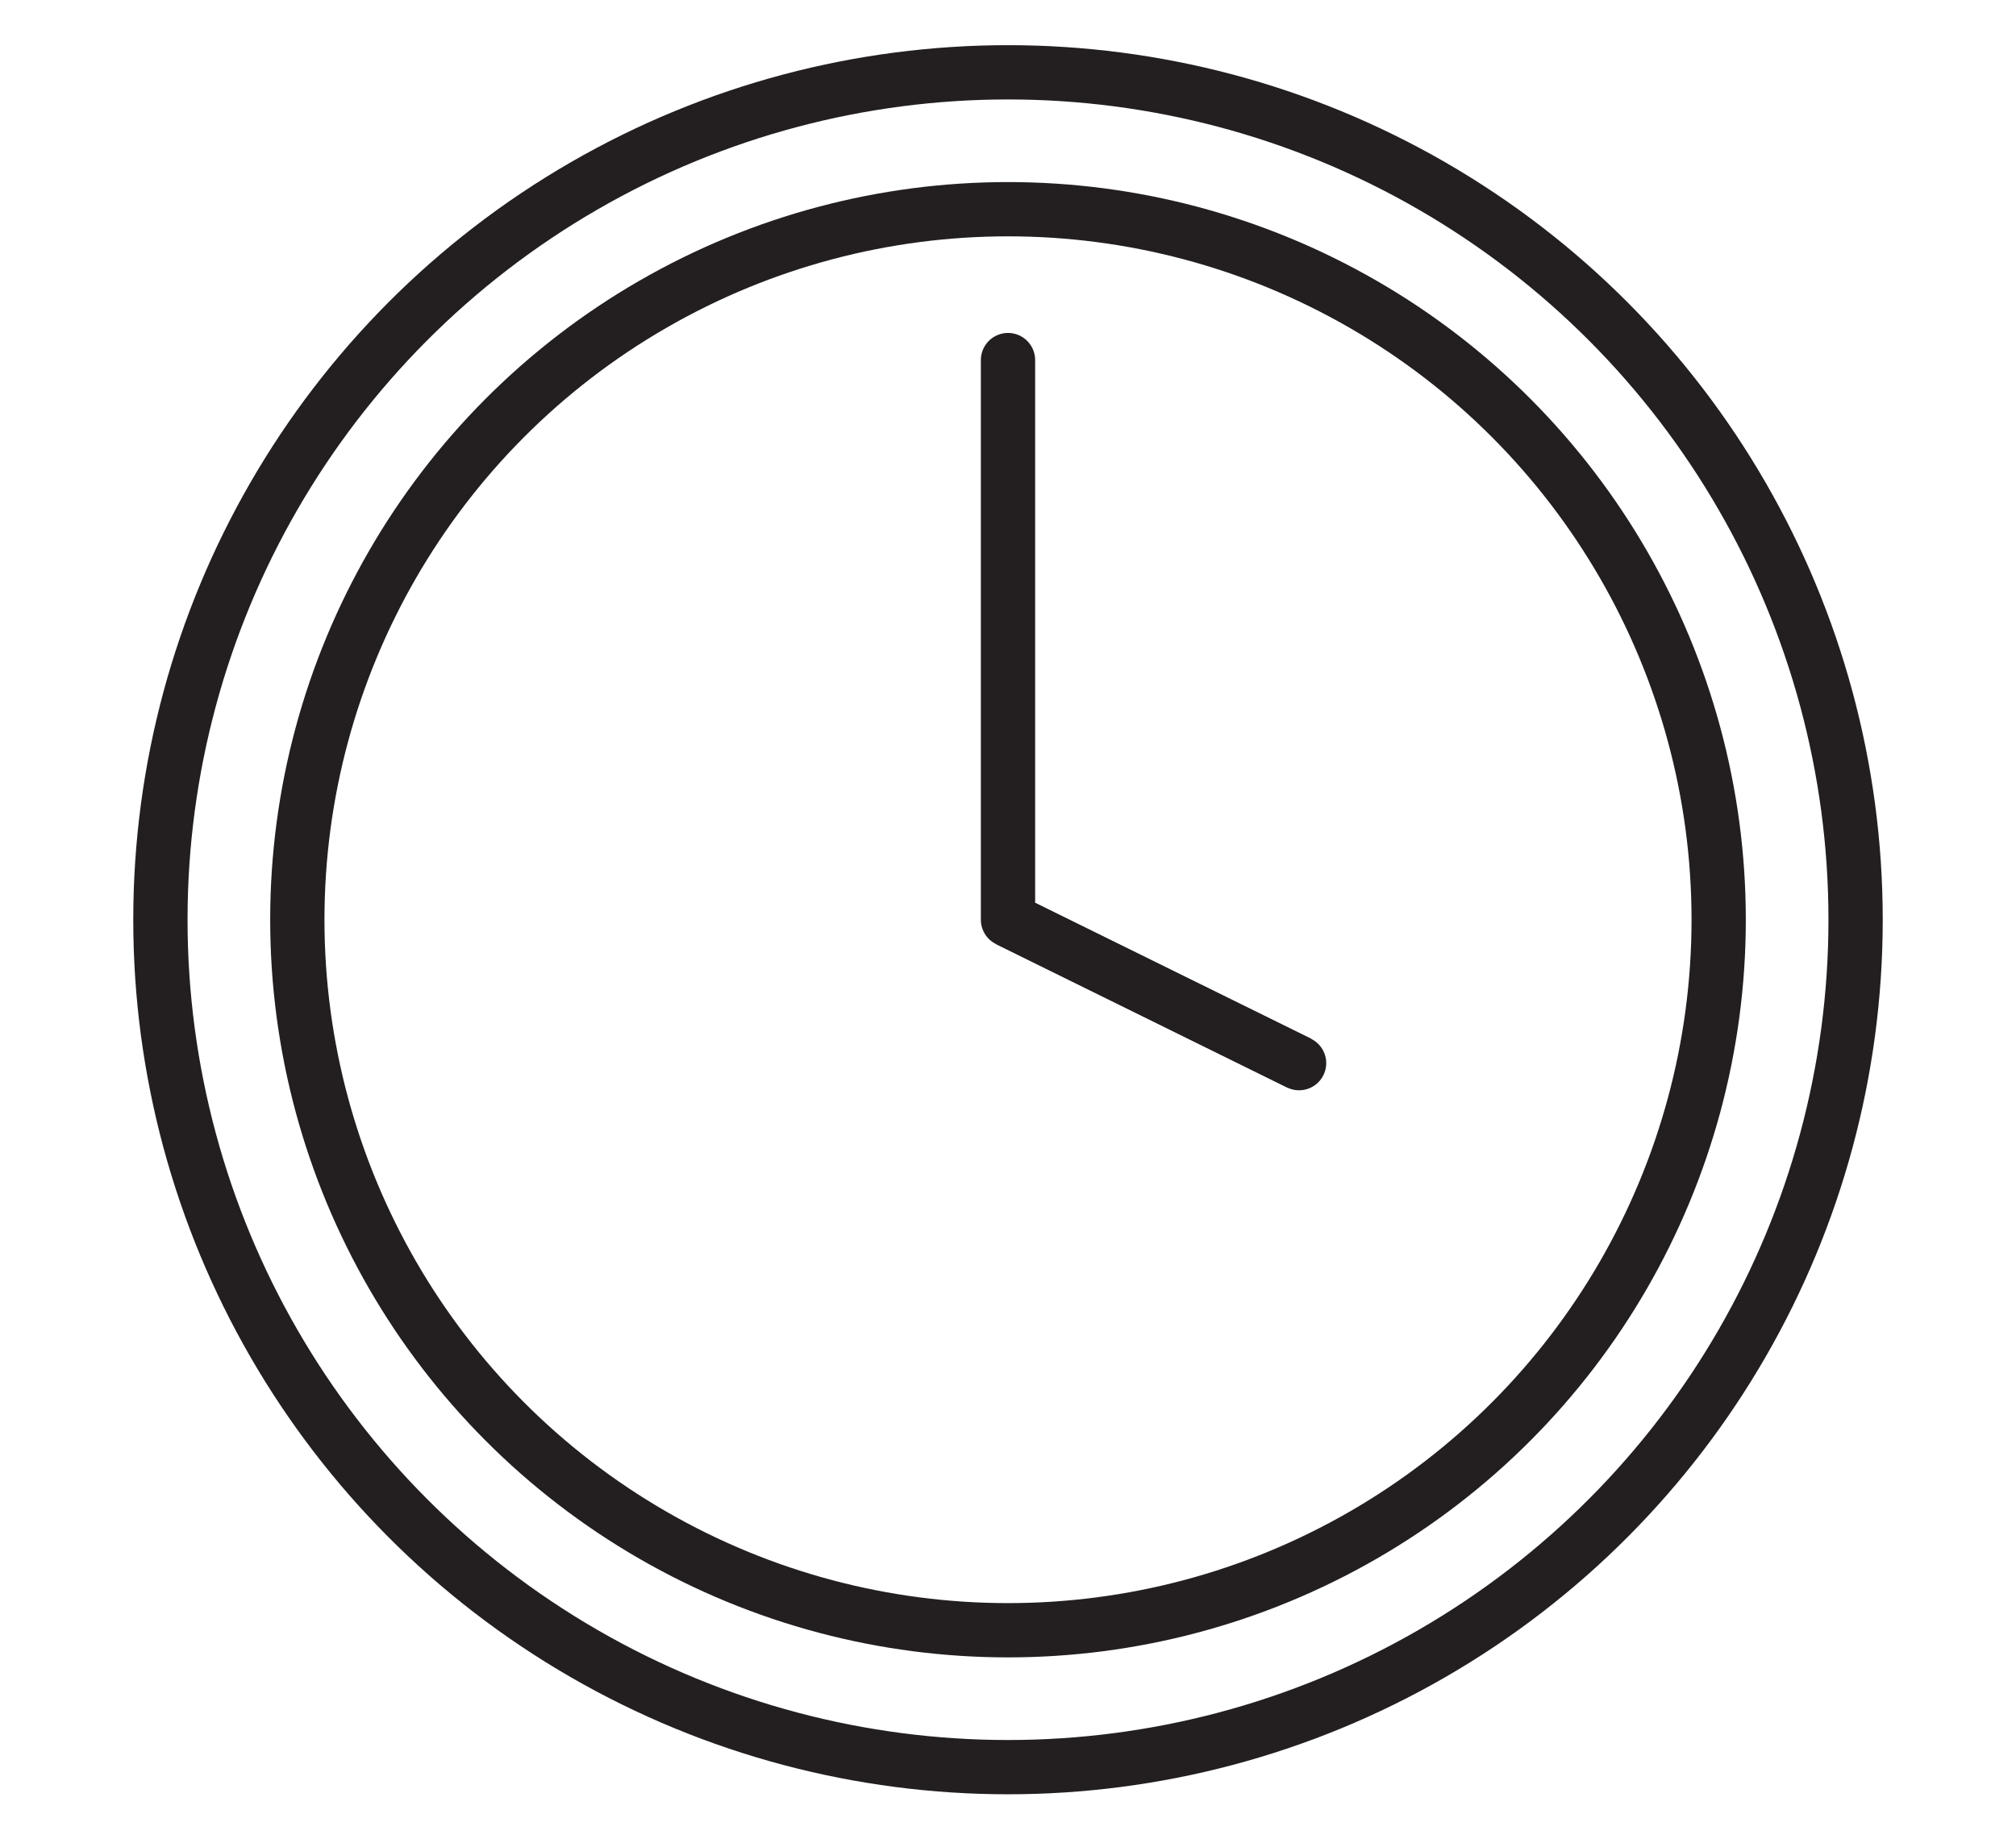 <?xml version="1.0" encoding="UTF-8"?>
<svg id="Layer_1" data-name="Layer 1" xmlns="http://www.w3.org/2000/svg" viewBox="0 0 148.56 135.57">
  <defs>
    <style>
      .cls-1 {
        stroke-linecap: round;
        stroke-linejoin: round;
      }

      .cls-1, .cls-2 {
        fill: none;
        stroke: #231f20;
        stroke-width: 4px;
      }

      .cls-2 {
        stroke-miterlimit: 10;
      }
    </style>
  </defs>
  <circle class="cls-2" cx="74.28" cy="67.79" r="62.46"/>
  <circle class="cls-2" cx="74.28" cy="67.79" r="52.37"/>
  <path class="cls-2" d="M74.28,67.79l21.46,10.57-21.46-10.57Z"/>
  <polyline class="cls-1" points="74.28 26.54 74.28 67.79 95.73 78.36"/>
</svg>